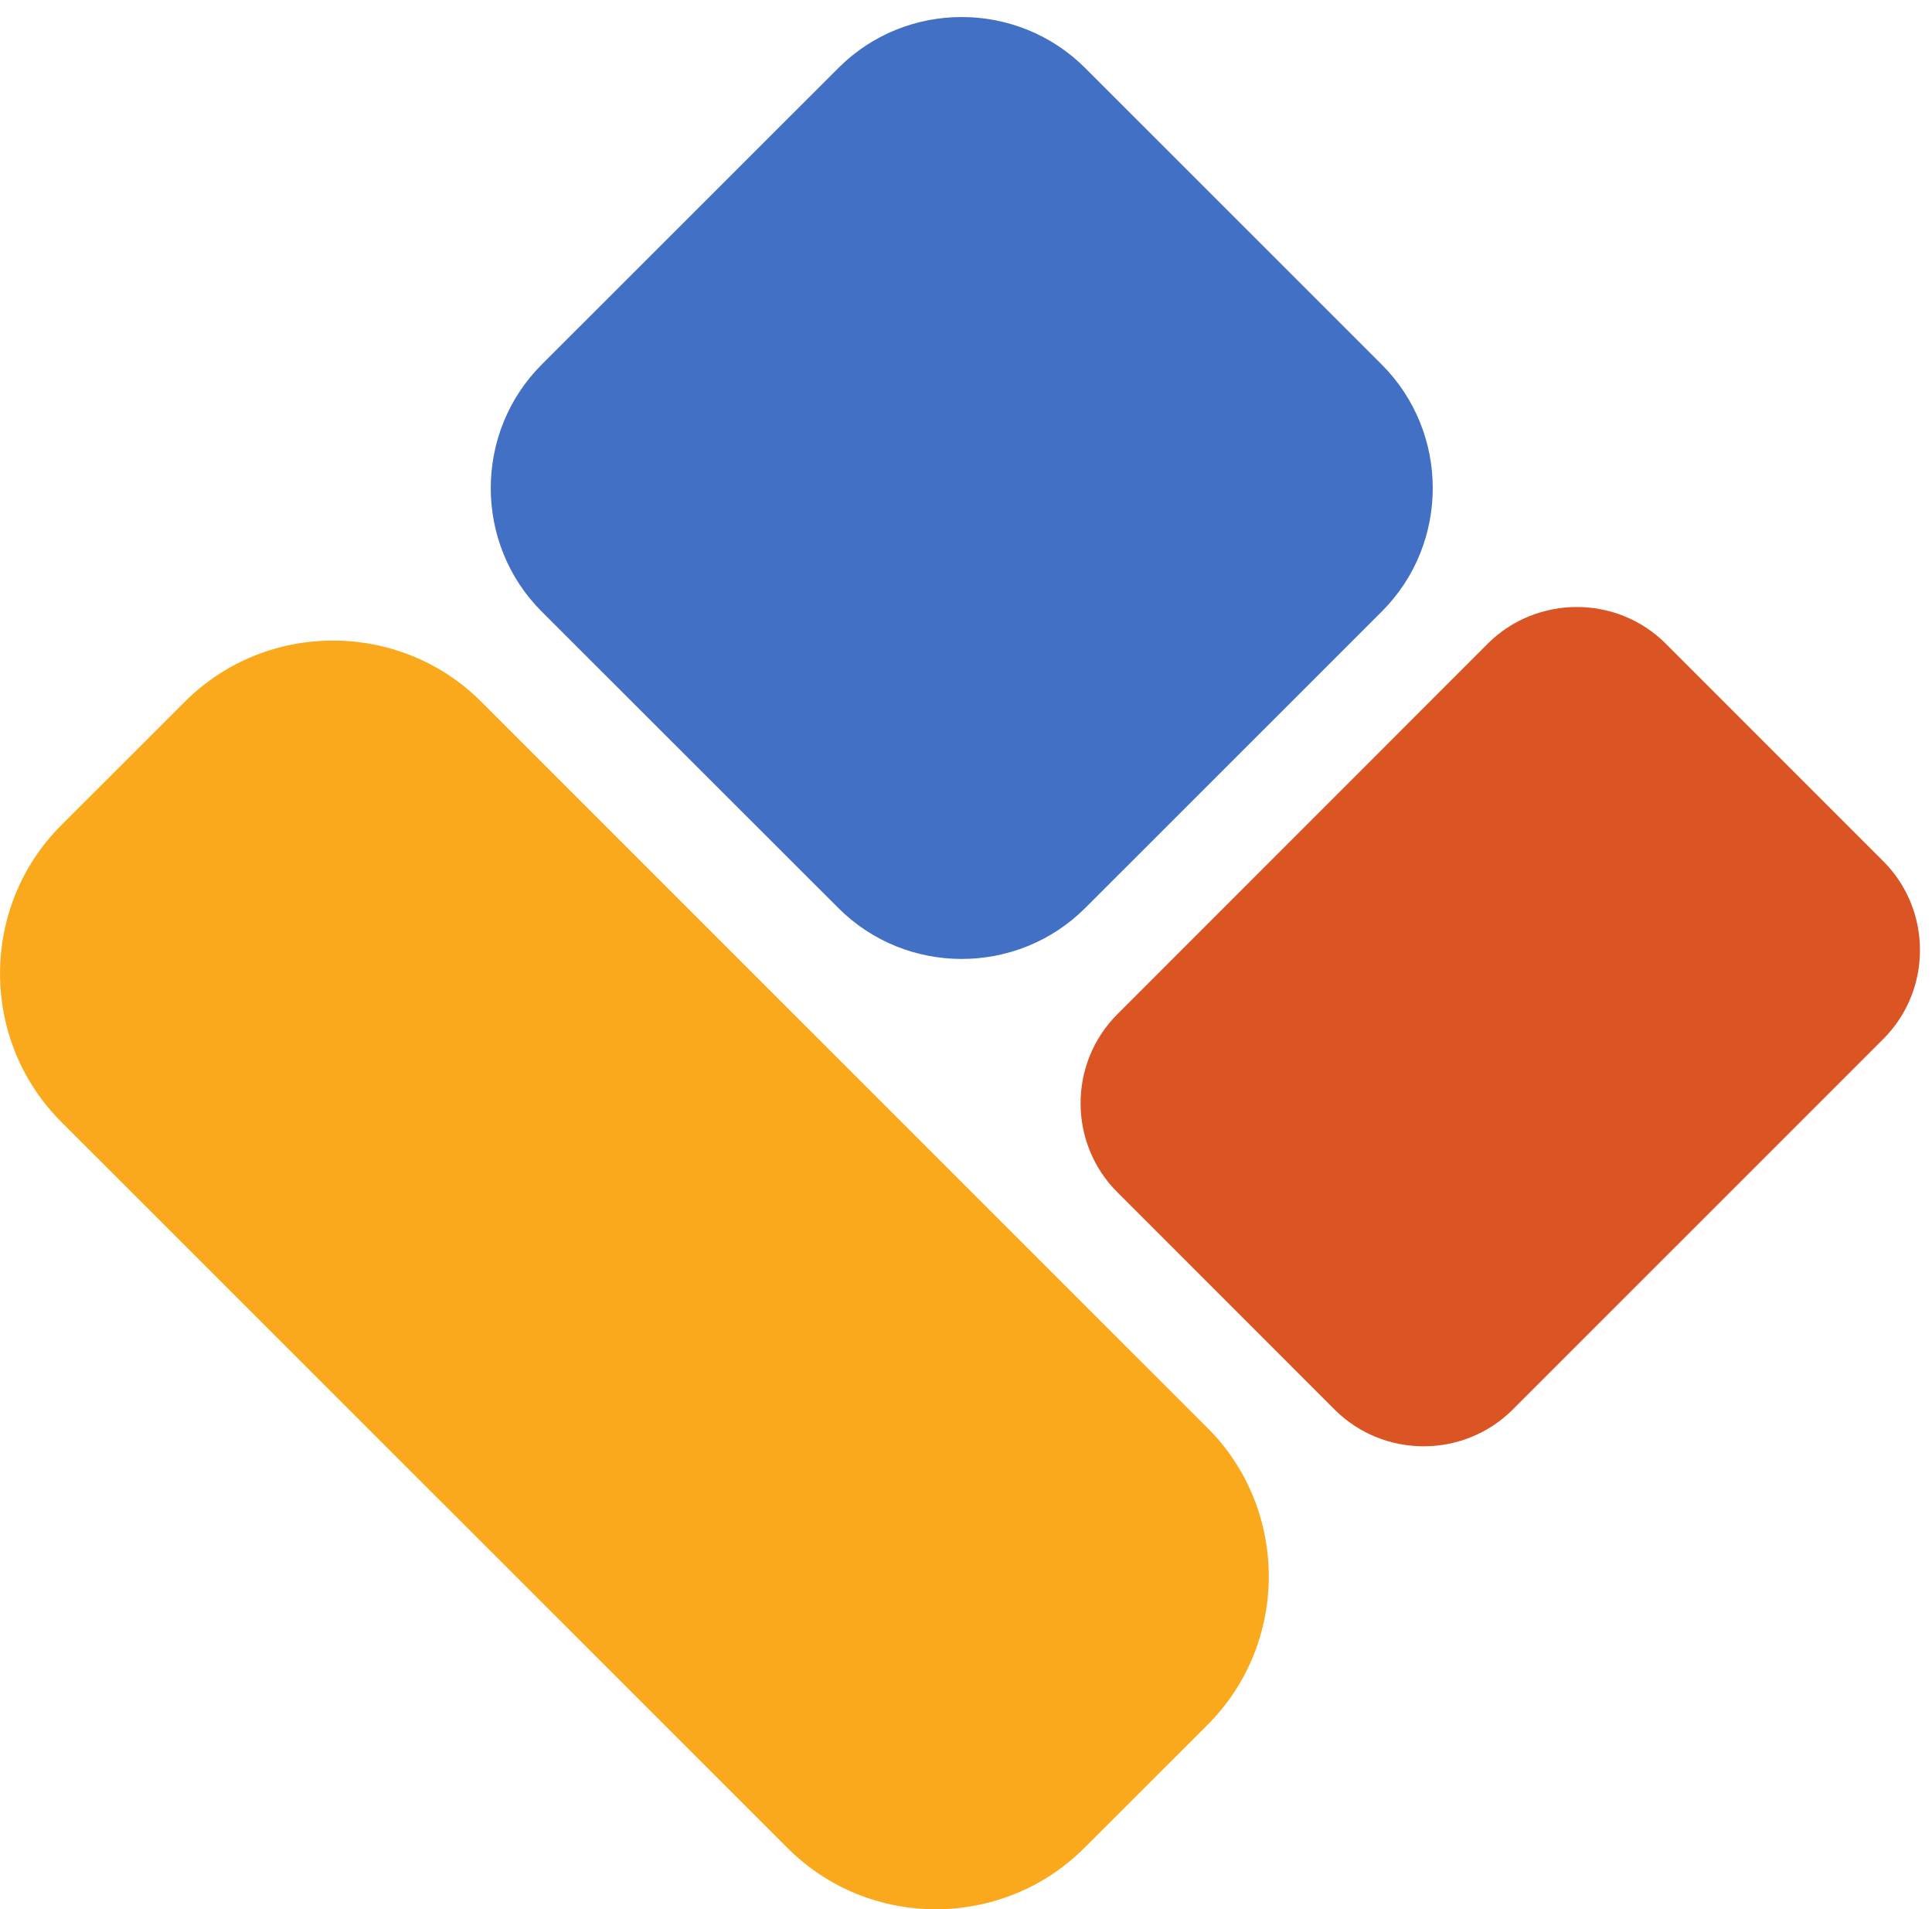 <?xml version="1.0" encoding="UTF-8" standalone="no"?><svg xmlns="http://www.w3.org/2000/svg" xmlns:xlink="http://www.w3.org/1999/xlink" fill="#000000" height="348" preserveAspectRatio="xMidYMid meet" version="1" viewBox="0.0 -3.1 352.2 348.0" width="352.2" zoomAndPan="magnify"><defs><clipPath id="a"><path d="M 0 113 L 232 113 L 232 344.922 L 0 344.922 Z M 0 113"/></clipPath></defs><g><g clip-path="url(#a)" id="change1_1"><path d="M 11.156 147.328 L 33.695 124.809 C 48.543 109.949 72.879 109.949 87.73 124.809 L 220.16 257.219 C 235.008 272.066 235.008 296.426 220.16 311.273 L 197.641 333.773 C 182.754 348.637 158.418 348.637 143.586 333.773 L 11.156 201.383 C -3.711 186.516 -3.711 162.195 11.156 147.328" fill="#faa91c" fill-rule="evenodd"/></g><g id="change2_1"><path d="M 98.754 63.348 L 152.828 9.301 C 165.195 -3.094 185.43 -3.094 197.832 9.301 L 251.887 63.348 C 264.289 75.742 264.289 96.008 251.887 108.379 L 197.832 162.414 C 185.43 174.793 165.195 174.793 152.828 162.414 L 98.754 108.379 C 86.367 96.008 86.367 75.742 98.754 63.348" fill="#4270c5" fill-rule="evenodd"/></g><g id="change3_1"><path d="M 203.684 181.781 L 271.227 114.215 C 280.172 105.32 294.742 105.32 303.652 114.215 L 343.312 153.879 C 352.238 162.781 352.238 177.387 343.312 186.297 L 275.754 253.848 C 266.824 262.758 252.234 262.758 243.309 253.848 L 203.684 214.215 C 194.758 205.305 194.758 190.699 203.684 181.781" fill="#da5424" fill-rule="evenodd"/></g></g></svg>